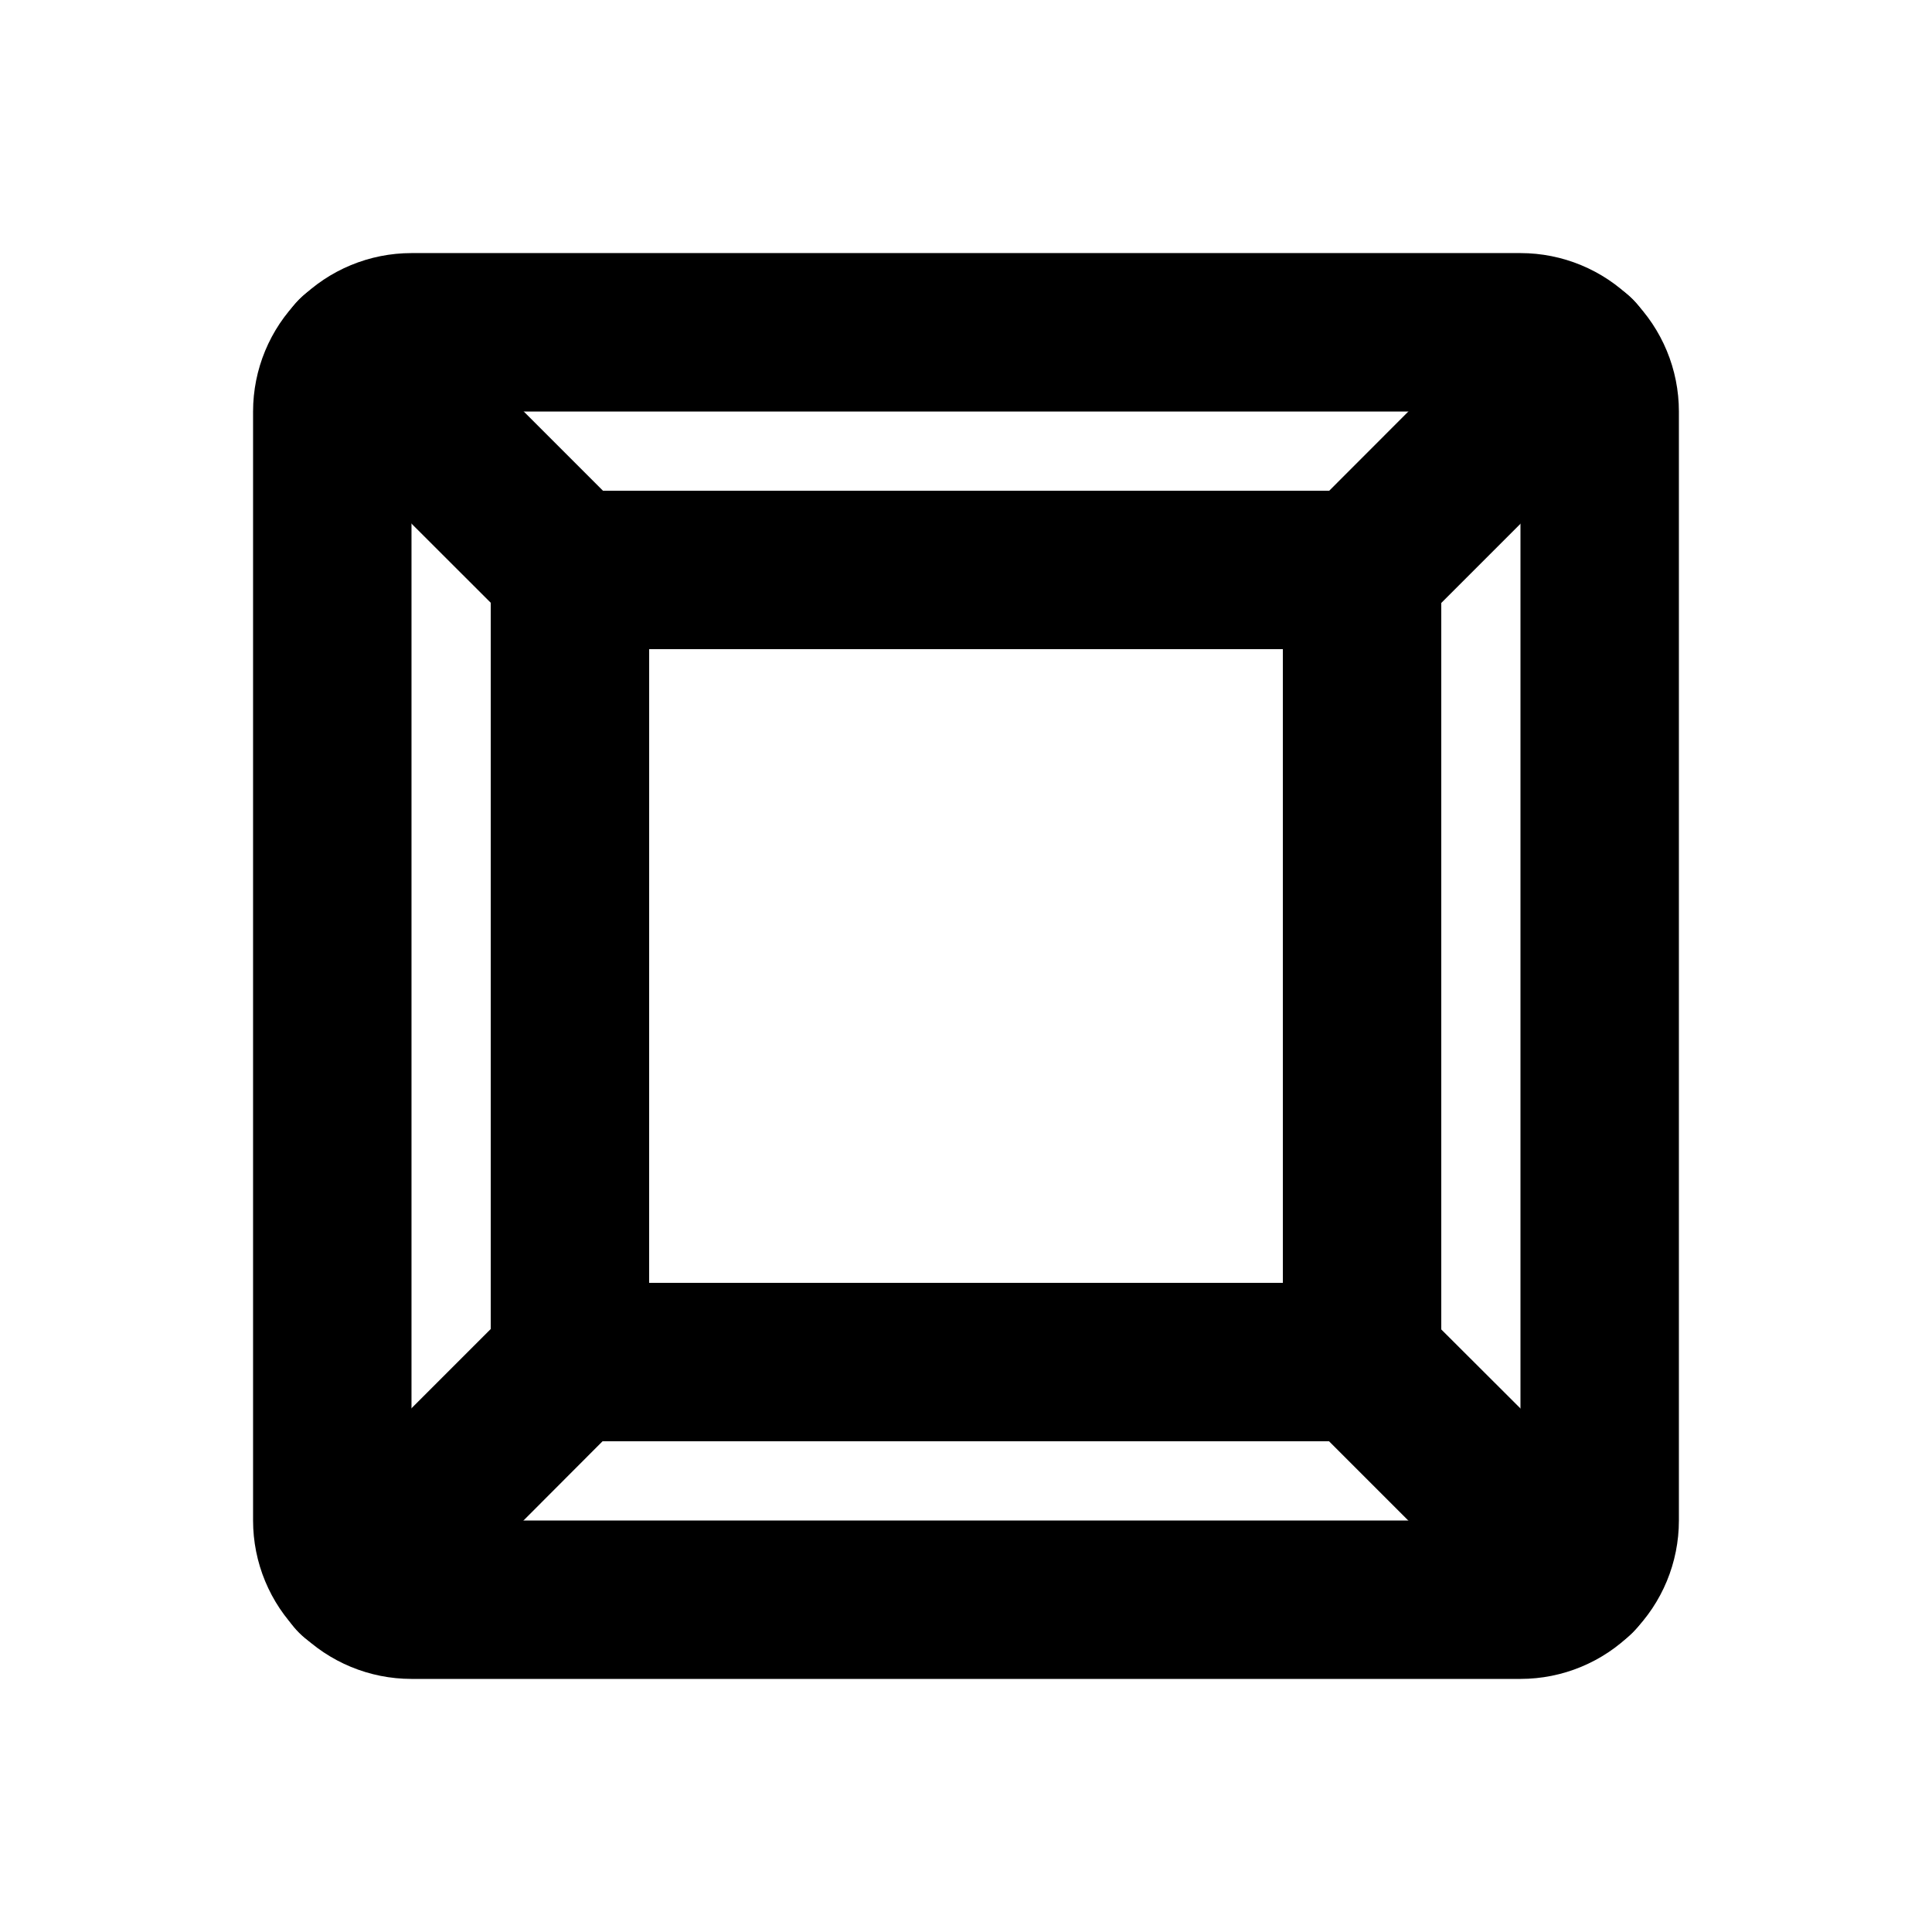<?xml version="1.0" encoding="UTF-8"?>
<!-- Uploaded to: SVG Repo, www.svgrepo.com, Generator: SVG Repo Mixer Tools -->
<svg fill="#000000" width="800px" height="800px" version="1.1" viewBox="144 144 512 512" xmlns="http://www.w3.org/2000/svg">
 <g>
  <path d="m546.94 588.93h-293.89c-11.137 0-21.812-4.422-29.688-12.297-7.875-7.871-12.297-18.551-12.297-29.688v-293.89c0-11.137 4.422-21.812 12.297-29.688s18.551-12.297 29.688-12.297h293.89c11.137 0 21.816 4.422 29.688 12.297 7.875 7.875 12.297 18.551 12.297 29.688v293.89c0 11.137-4.422 21.816-12.297 29.688-7.871 7.875-18.551 12.297-29.688 12.297zm-293.89-335.87v293.89h293.89v-293.89z"/>
  <path d="m504.96 525.95h-209.92c-5.566 0-10.906-2.211-14.844-6.148-3.938-3.934-6.148-9.273-6.148-14.844v-209.92c0-5.566 2.211-10.906 6.148-14.844s9.277-6.148 14.844-6.148h209.92c5.57 0 10.91 2.211 14.844 6.148 3.938 3.938 6.148 9.277 6.148 14.844v209.92c0 5.57-2.211 10.91-6.148 14.844-3.934 3.938-9.273 6.148-14.844 6.148zm-188.93-41.984h167.94l-0.004-167.93h-167.93z"/>
  <path d="m295.04 316.03c-5.566-0.004-10.906-2.215-14.844-6.152l-56.887-56.824c-5.312-5.312-7.391-13.059-5.445-20.316 1.945-7.258 7.617-12.93 14.875-14.875 7.258-1.945 15.004 0.133 20.316 5.445l56.887 56.887c3.941 3.945 6.152 9.289 6.148 14.863-0.008 5.574-2.231 10.918-6.18 14.852-3.945 3.934-9.297 6.137-14.871 6.121z"/>
  <path d="m238.15 582.84c-5.582 0.016-10.941-2.195-14.895-6.141-3.949-3.949-6.164-9.305-6.156-14.891 0.012-5.582 2.246-10.934 6.211-14.867l56.887-56.887c5.332-5.148 12.988-7.106 20.137-5.144 7.148 1.957 12.734 7.543 14.691 14.691 1.961 7.152 0.008 14.805-5.144 20.137l-56.824 56.949c-3.953 3.953-9.316 6.168-14.906 6.152z"/>
  <path d="m561.85 582.84c-5.59 0.016-10.953-2.199-14.906-6.152l-56.887-56.887c-5.148-5.332-7.106-12.984-5.144-20.133 1.957-7.152 7.543-12.734 14.691-14.695 7.152-1.961 14.805-0.004 20.137 5.144l56.949 56.824c3.938 3.938 6.148 9.277 6.148 14.844s-2.211 10.906-6.148 14.84c-3.934 3.938-9.273 6.148-14.84 6.152z"/>
  <path d="m504.96 316.03c-5.566-0.004-10.902-2.215-14.84-6.152-3.934-3.934-6.144-9.273-6.144-14.84 0-5.566 2.211-10.906 6.144-14.844l56.824-56.887c5.316-5.312 13.059-7.391 20.316-5.445 7.262 1.945 12.93 7.617 14.875 14.875 1.945 7.258-0.129 15.004-5.445 20.316l-56.887 56.887c-3.945 3.914-9.285 6.106-14.844 6.09z"/>
 </g>
</svg>